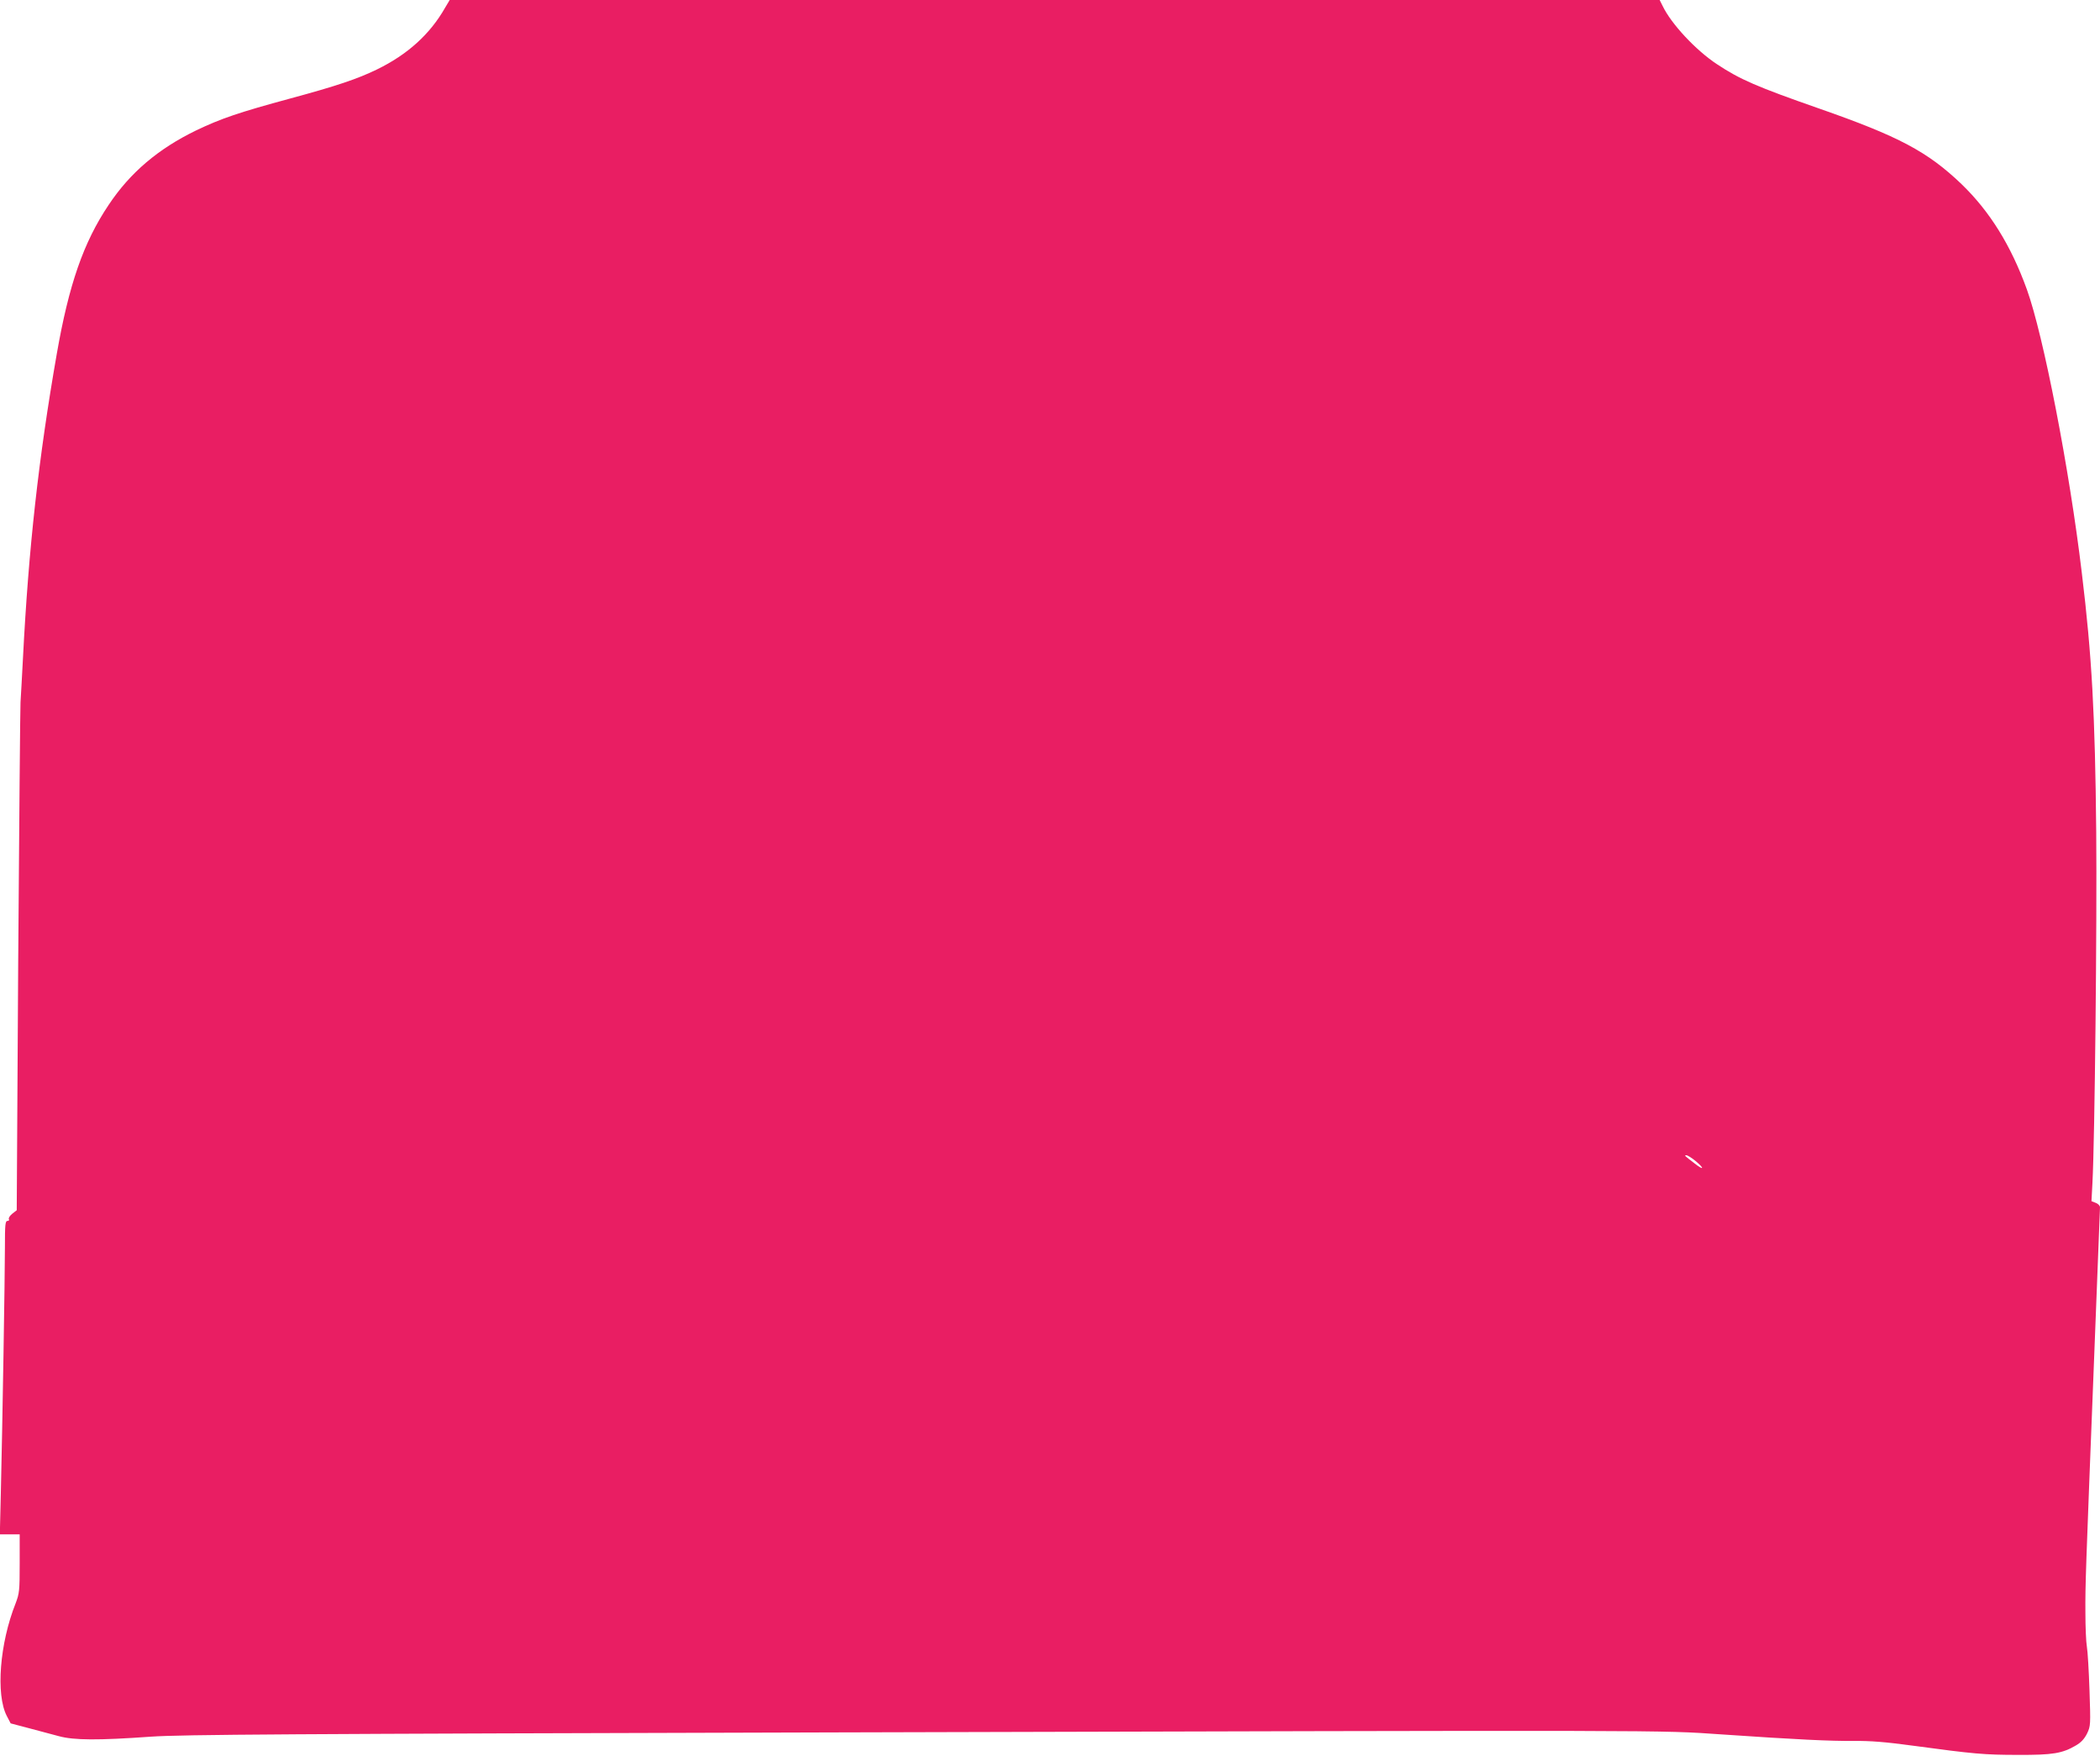 <?xml version="1.0" standalone="no"?>
<!DOCTYPE svg PUBLIC "-//W3C//DTD SVG 20010904//EN"
 "http://www.w3.org/TR/2001/REC-SVG-20010904/DTD/svg10.dtd">
<svg version="1.0" xmlns="http://www.w3.org/2000/svg"
 width="1280pt" height="1070pt" viewBox="0 0 1280 1070"
 preserveAspectRatio="xMidYMid meet">
<g transform="translate(0,1070) scale(0.1,-0.1)"
fill="#e91e63" stroke="none">
<path d="M2713 10653 c-92 -162 -230 -286 -415 -376 -119 -58 -247 -101 -528
-177 -314 -85 -425 -123 -575 -195 -231 -112 -402 -257 -533 -454 -153 -228
-242 -484 -316 -908 -111 -635 -172 -1186 -206 -1853 -6 -118 -13 -240 -15
-270 -2 -30 -8 -739 -14 -1575 l-9 -1520 -27 -21 c-15 -12 -24 -27 -21 -33 4
-6 0 -11 -8 -11 -14 0 -16 -22 -16 -160 0 -170 -15 -1084 -25 -1502 l-6 -248
61 0 60 0 0 -178 c0 -167 -2 -182 -25 -243 -97 -244 -121 -555 -54 -685 l24
-46 110 -29 c61 -16 143 -38 184 -49 92 -25 238 -26 561 -3 192 13 795 17
4165 26 5169 14 5028 14 5405 -12 468 -32 663 -41 810 -40 101 1 191 -6 360
-29 370 -50 436 -56 640 -56 213 -1 271 9 354 58 31 18 51 40 67 72 22 46 22
52 15 263 -4 119 -11 239 -16 266 -5 28 -9 122 -9 210 -1 171 1 221 54 1570
19 484 35 888 35 898 0 10 -12 22 -26 27 l-26 10 6 113 c14 260 28 1575 23
2136 -7 716 -26 1071 -88 1581 -75 630 -234 1448 -335 1727 -97 268 -226 475
-398 641 -207 198 -382 291 -869 461 -378 132 -482 177 -622 270 -129 85 -279
246 -331 355 l-18 36 -3687 0 -3688 0 -28 -47z m7623 -7029 c56 -47 49 -58 -8
-13 -61 47 -64 49 -49 49 7 0 33 -16 57 -36z"/>
</g>
</svg>
